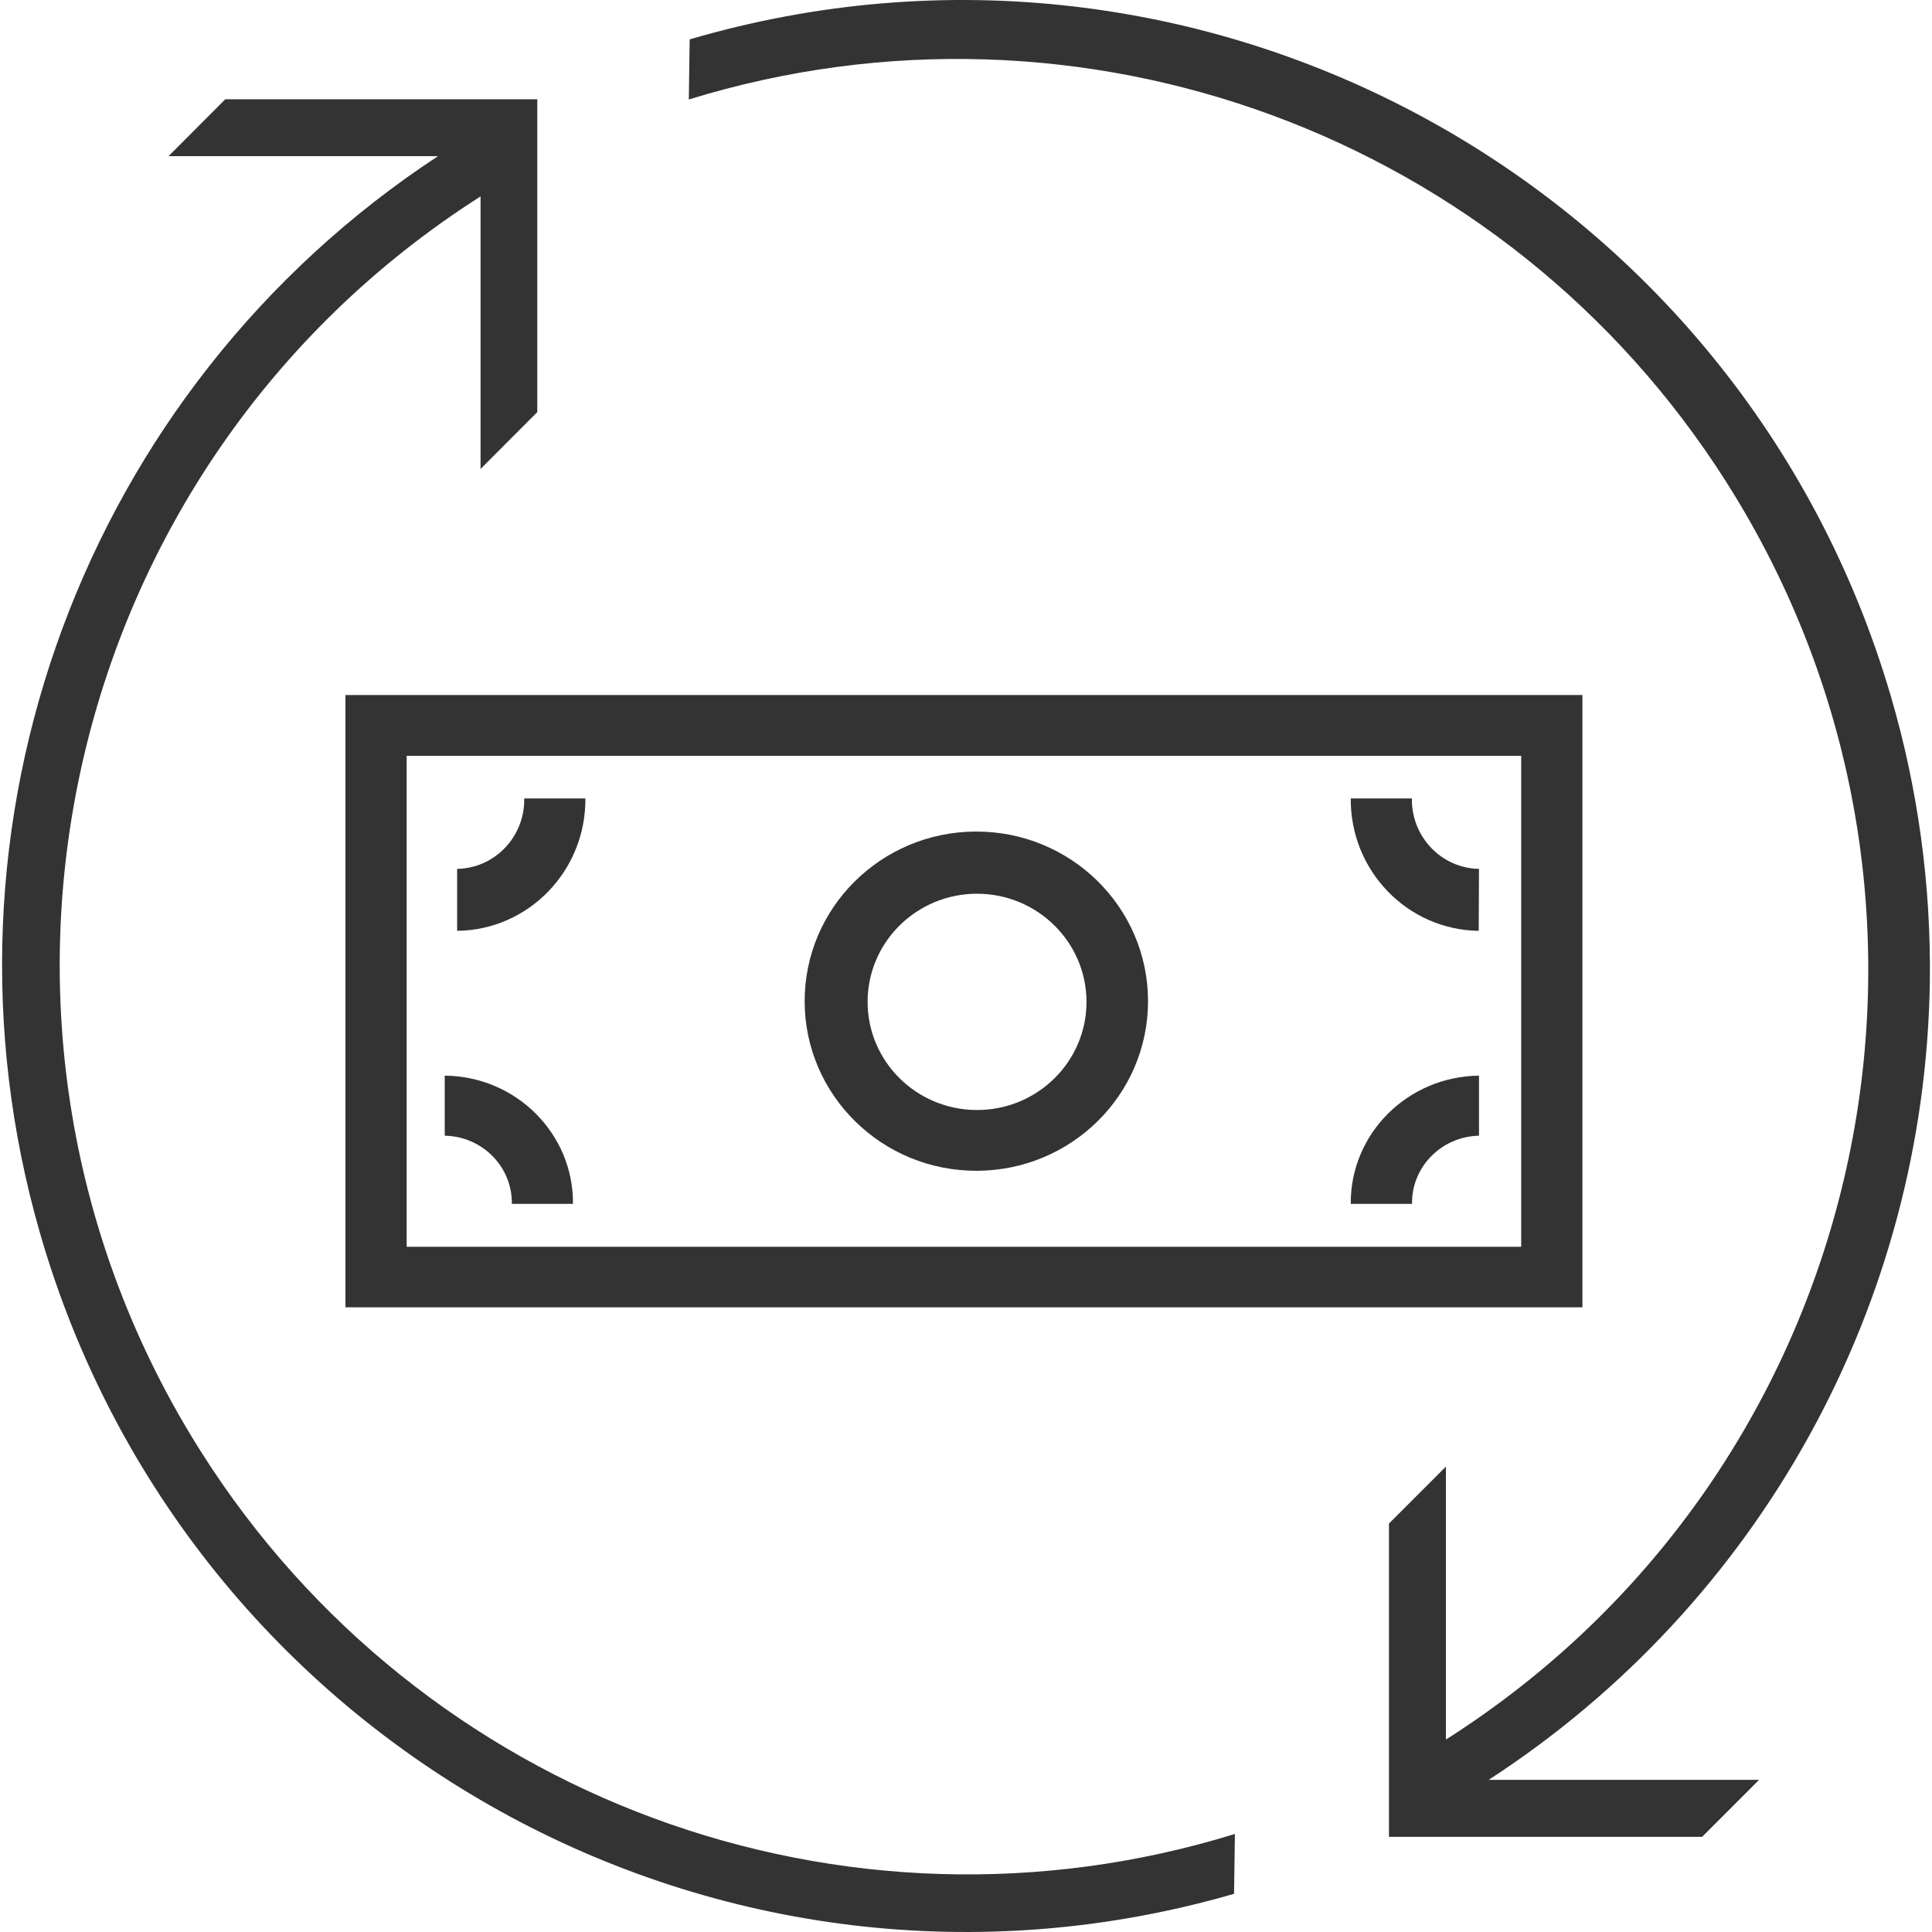 <svg viewBox="0 0 466 467" width="110px" height="110px" xmlns="http://www.w3.org/2000/svg" xmlns:xlink="http://www.w3.org/1999/xlink" xml:space="preserve" overflow="hidden"><defs><clipPath id="clip0"><rect x="262" y="787" width="466" height="467"/></clipPath></defs><g clip-path="url(#clip0)" transform="translate(-262 -787)"><path d="M377.659 900.359 377.659 834.474C275.401 899.645 245.202 1035.59 310.206 1138.1 363.243 1221.75 465.527 1259.5 560 1230.3L559.794 1244.77C436.103 1280.57 306.88 1209.07 271.166 1085.06 242.788 986.526 281.806 880.955 367.374 824.747L302.24 824.747 315.953 811 391.371 811 391.371 886.611Z" fill="#333333" fill-rule="evenodd"/><path d="M727.981 1024.16C726.87 1102.29 686.859 1174.72 621.324 1217.23L686.694 1217.23 672.932 1231 597.24 1231 597.24 1155.27 611.003 1141.5 611.003 1207.49C713.63 1142.22 743.941 1006.06 678.699 903.385 625.47 819.61 522.814 781.8 428 811.046L428.207 796.52C552.196 760.141 682.184 831.213 718.547 955.264 725.101 977.63 728.28 1000.85 727.981 1024.16Z" fill="#333333" fill-rule="evenodd"/><path d="M629.201 969.698 629.201 1088.37 359.798 1088.37 359.798 969.698 629.201 969.698M644 955 345 955 345 1103 644 1103 644 955Z" fill="#333333" fill-rule="evenodd"/><path d="M497.673 1070C474.753 1070.1 456.096 1051.81 456.001 1029.17 455.905 1006.53 474.408 988.095 497.327 988 520.245 987.906 538.903 1006.19 539 1028.83 539 1028.89 539 1028.94 539 1029 539 1051.58 520.526 1069.9 497.673 1070ZM497.673 1003.03C483.062 1003.03 471.217 1014.73 471.217 1029.17 471.217 1043.61 483.062 1055.31 497.673 1055.31 512.284 1055.31 524.129 1043.61 524.129 1029.17 524.108 1014.74 512.277 1003.05 497.673 1003.03Z" fill="#333333" fill-rule="evenodd"/><path d="M372 1012 372 997.027C381.116 996.856 388.375 989.237 388.221 980L402.999 980C403.133 997.499 389.27 1011.81 372 1012Z" fill="#333333" fill-rule="evenodd"/><path d="M399.999 1078 385.221 1078C385.355 1069.05 378.103 1061.69 369 1061.52L369 1047C386.264 1047.17 400.133 1061.03 399.999 1078Z" fill="#333333" fill-rule="evenodd"/><path d="M618.932 1012C601.69 1011.77 587.867 997.472 588.001 980L602.779 980C602.624 989.237 609.883 996.856 619 997.027Z" fill="#333333" fill-rule="evenodd"/><path d="M602.812 1078 588.001 1078C587.867 1061.06 601.723 1047.2 619 1047L619 1061.52C609.904 1061.72 602.678 1069.08 602.812 1078Z" fill="#333333" fill-rule="evenodd"/></g></svg>
